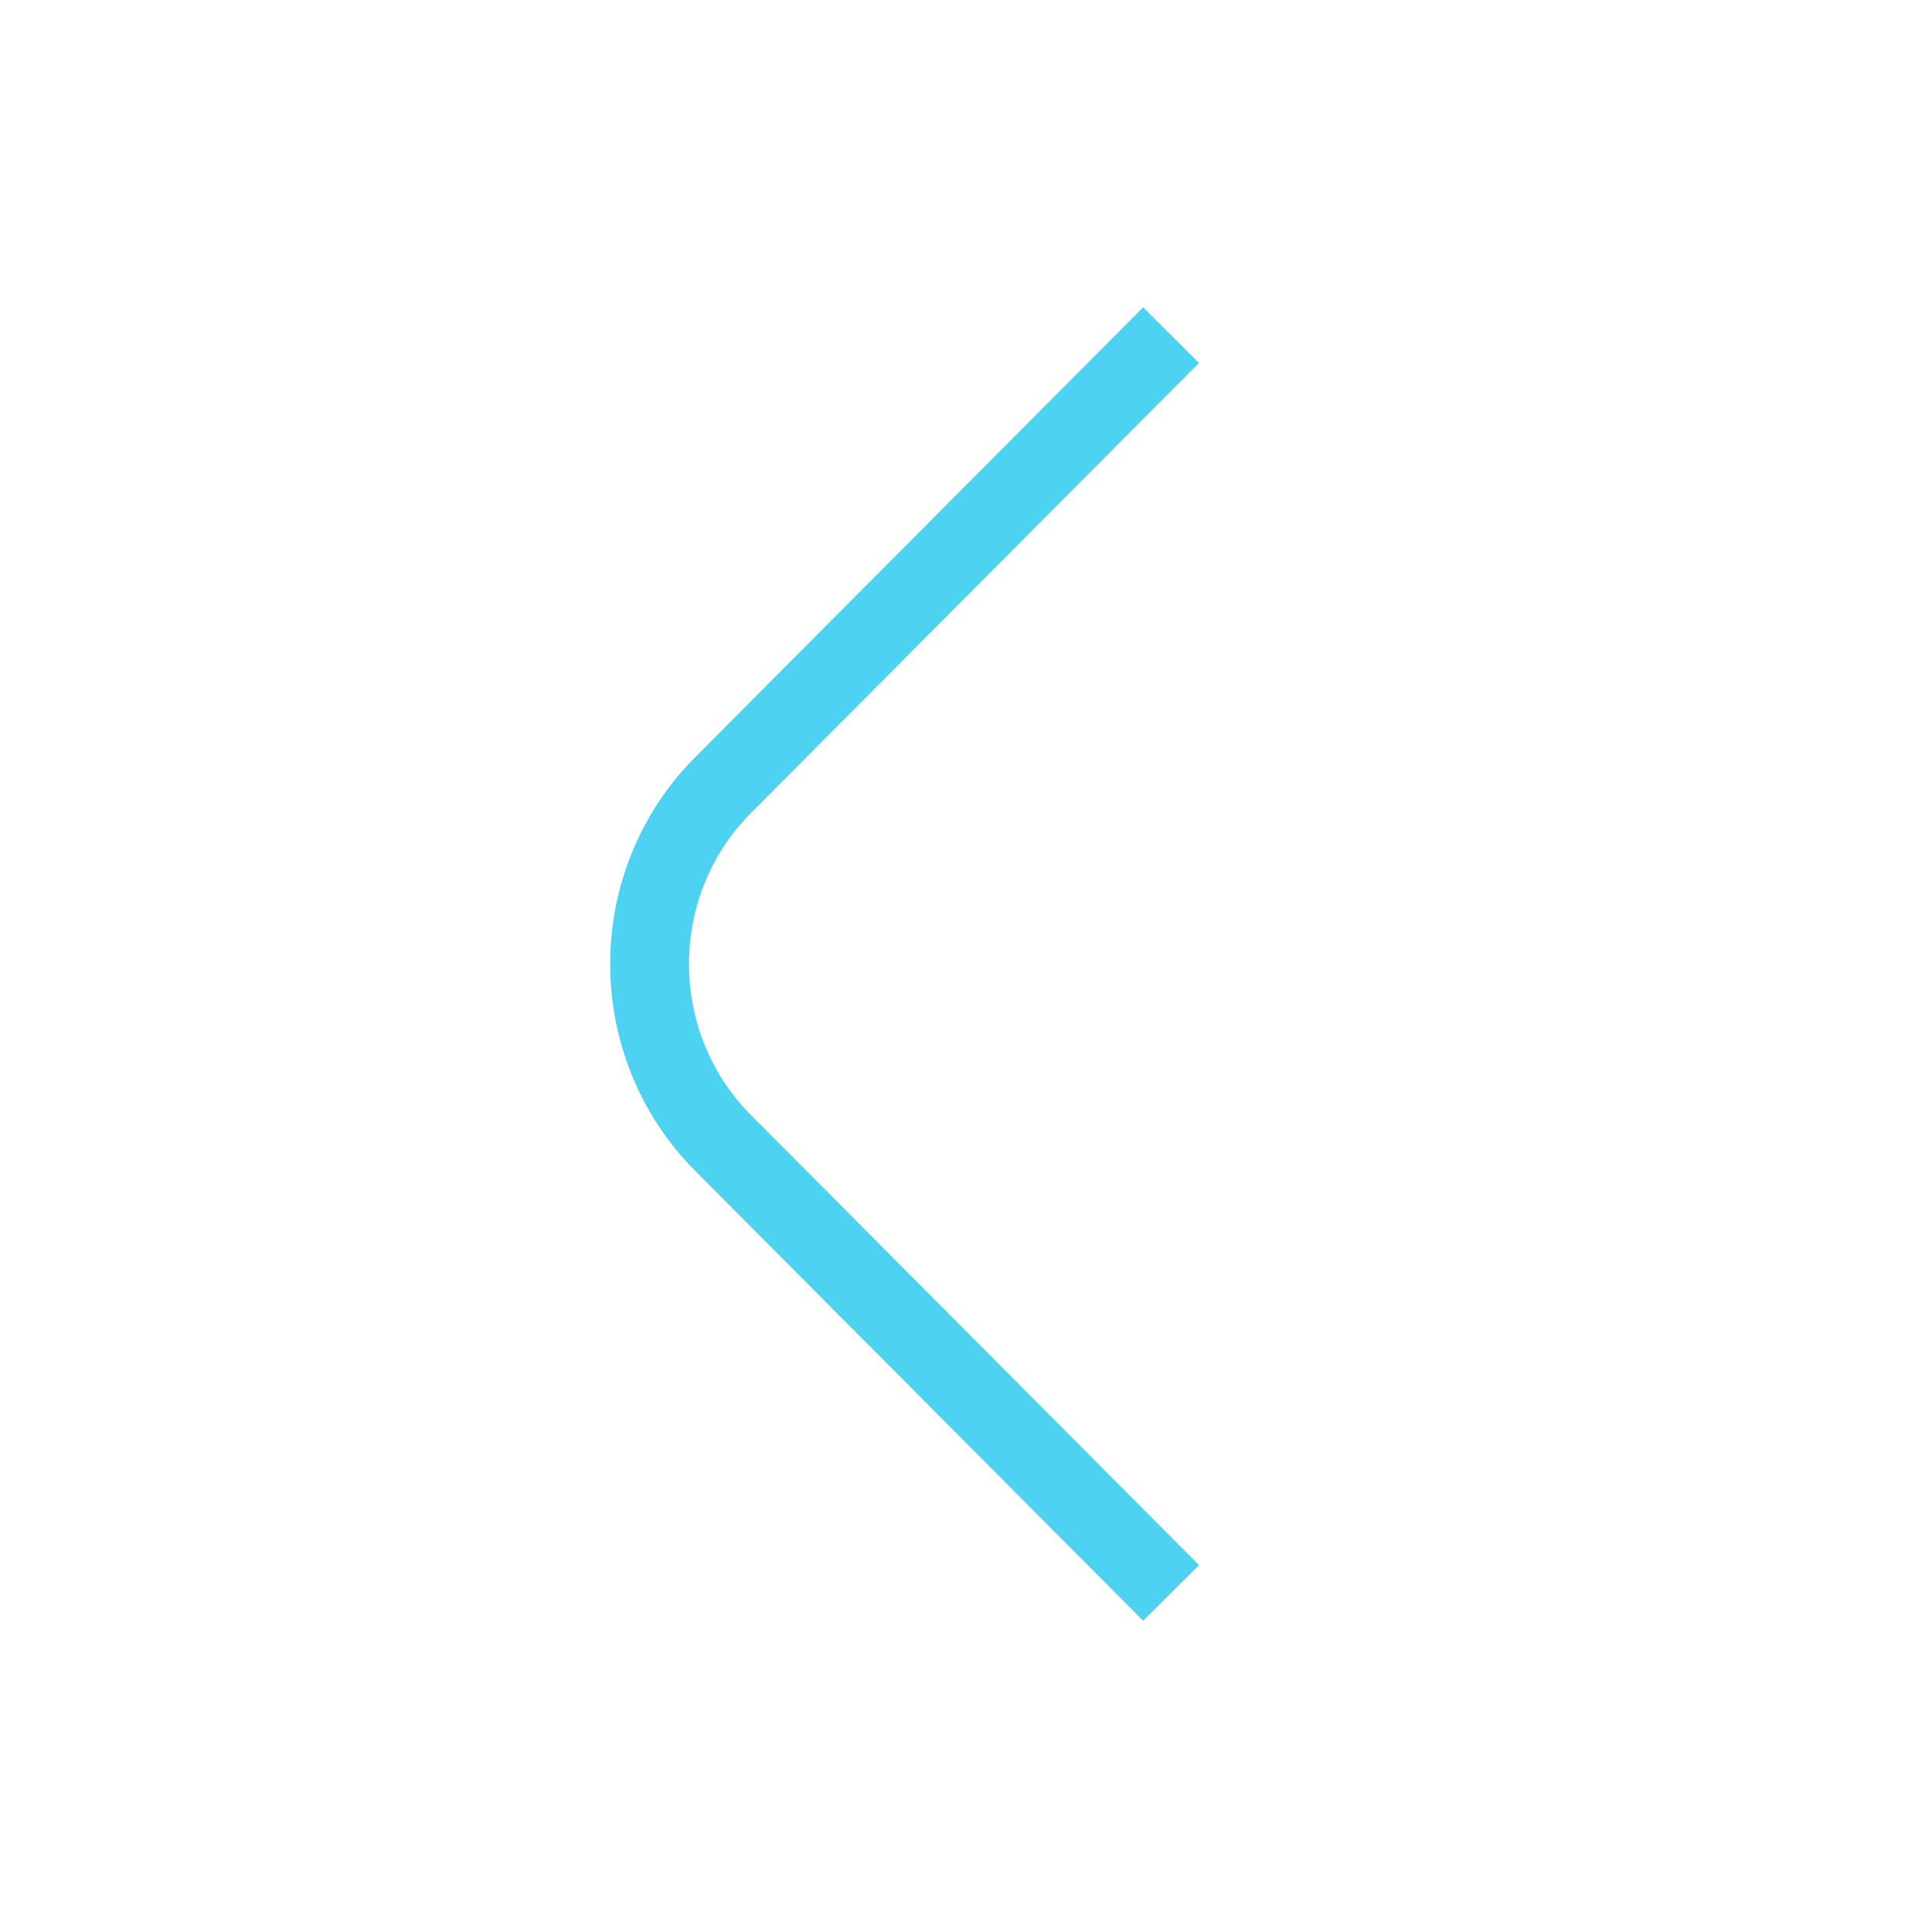 <?xml version="1.0" encoding="utf-8"?>
<!-- Generator: Adobe Illustrator 25.1.0, SVG Export Plug-In . SVG Version: 6.00 Build 0)  -->
<svg version="1.1" id="Laag_1" xmlns="http://www.w3.org/2000/svg" xmlns:xlink="http://www.w3.org/1999/xlink" x="0px" y="0px"
	 viewBox="0 0 98 98" style="enable-background:new 0 0 98 98;" xml:space="preserve">
<style type="text/css">
	.st0{fill:none;stroke:#4ED2F1;stroke-width:4;stroke-miterlimit:10;}
</style>
<path class="st0" d="M59.4,80.8L36.7,58c-5-5-5-13.2,0-18.2L59.4,17"/>
</svg>
